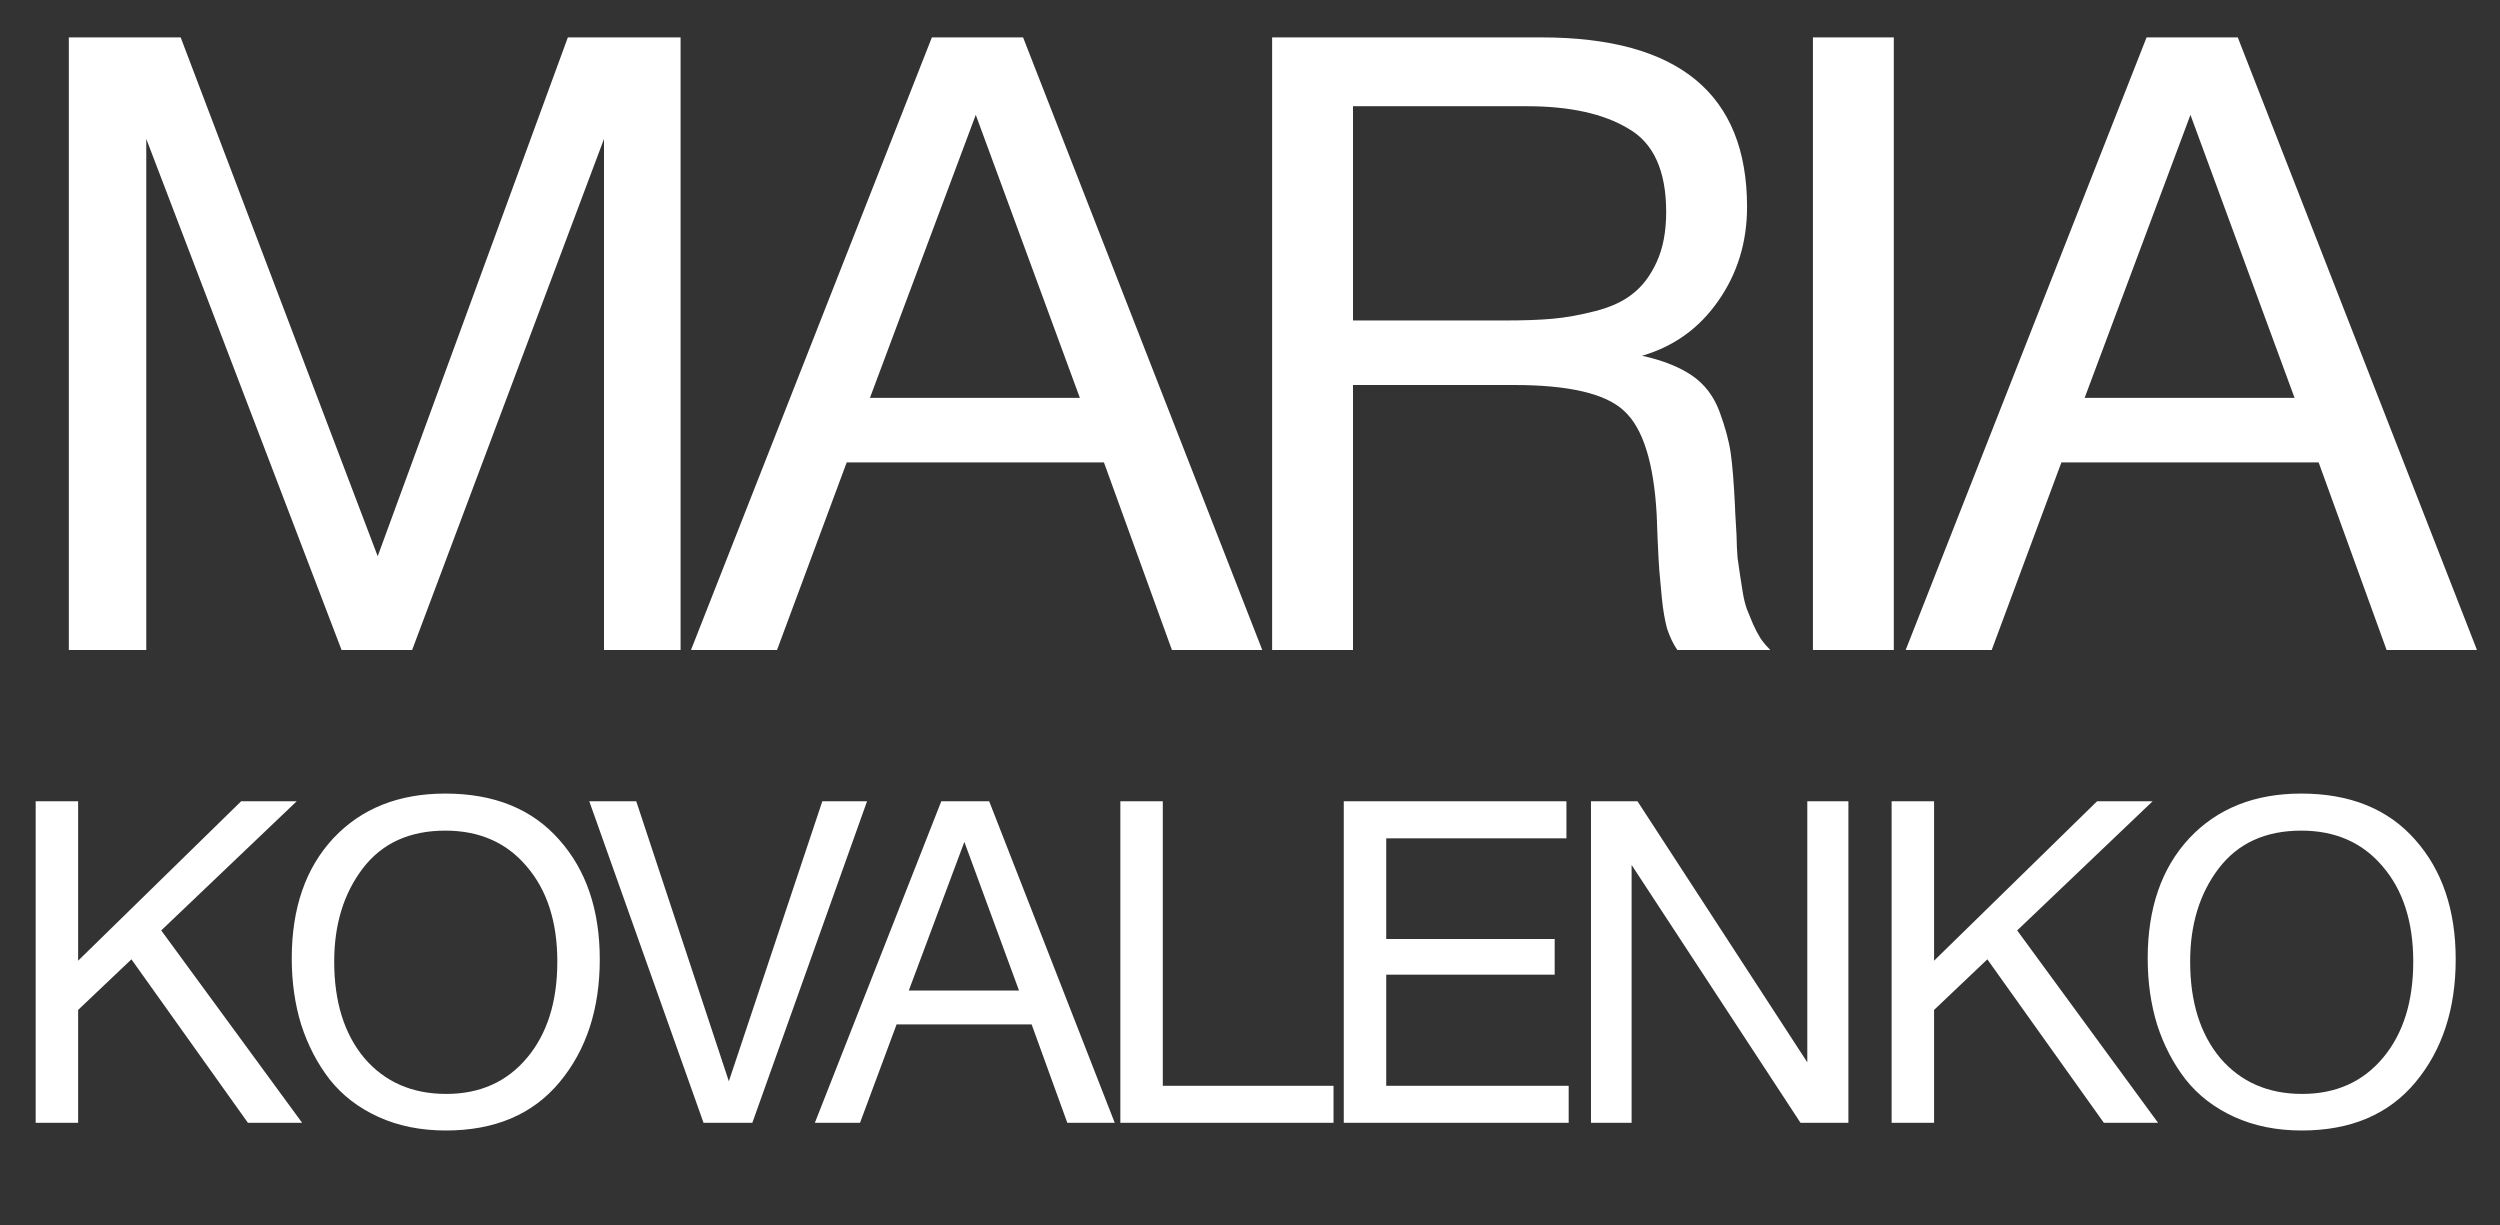 <?xml version="1.0" encoding="UTF-8"?> <svg xmlns="http://www.w3.org/2000/svg" width="100" height="49" viewBox="0 0 100 49" fill="none"><rect x="0" y="0" width="100" height="49" fill="#333333" stroke="none"/> <path d="M2.753 1.496H7.227L15.108 22.249L22.714 1.496H27.223V26H24.16V5.557L16.485 26H13.663L5.851 5.557V26H2.753V1.496ZM40.923 1.496L50.491 26H46.877L44.158 18.497H33.868L31.081 26H27.639L37.275 1.496H40.923ZM43.195 15.916L39.031 4.594L34.797 15.916H43.195ZM50.885 1.496H61.657C67.14 1.496 69.882 3.756 69.882 8.276C69.882 9.698 69.492 10.96 68.712 12.062C67.955 13.14 66.945 13.863 65.683 14.23C66.509 14.413 67.175 14.677 67.679 15.021C68.184 15.366 68.551 15.847 68.781 16.467C69.01 17.086 69.159 17.637 69.228 18.119C69.297 18.601 69.354 19.312 69.4 20.253C69.4 20.344 69.412 20.574 69.434 20.941C69.457 21.285 69.469 21.526 69.469 21.664C69.469 21.778 69.48 21.996 69.503 22.317C69.549 22.639 69.584 22.88 69.607 23.04C69.629 23.201 69.664 23.419 69.71 23.694C69.756 23.97 69.813 24.199 69.882 24.383C69.951 24.543 70.031 24.738 70.123 24.968C70.215 25.174 70.318 25.369 70.433 25.553C70.547 25.713 70.674 25.862 70.811 26H67.094C66.934 25.771 66.796 25.484 66.681 25.14C66.59 24.796 66.521 24.394 66.475 23.935C66.429 23.453 66.394 23.075 66.371 22.799C66.349 22.501 66.326 22.077 66.303 21.526C66.28 20.975 66.268 20.666 66.268 20.597C66.154 18.509 65.718 17.121 64.96 16.433C64.226 15.744 62.758 15.4 60.555 15.4H54.12V26H50.885V1.496ZM54.12 4.249V12.819H60.211C60.968 12.819 61.599 12.796 62.104 12.75C62.632 12.704 63.205 12.601 63.825 12.44C64.444 12.28 64.938 12.05 65.305 11.752C65.695 11.454 66.016 11.029 66.268 10.479C66.521 9.928 66.647 9.263 66.647 8.482C66.647 6.831 66.142 5.718 65.133 5.144C64.146 4.548 62.792 4.249 61.072 4.249H54.12ZM75.752 1.496V26H72.517V1.496H75.752ZM89.511 1.496L99.079 26H95.465L92.746 18.497H82.456L79.668 26H76.227L85.863 1.496H89.511ZM91.783 15.916L87.618 4.594L83.385 15.916H91.783Z" fill="white"></path> <path d="M11.869 32.05L6.449 37.217L12.086 44.913H9.918L5.257 38.373L3.125 40.397V44.913H1.427V32.05H3.125V38.428L9.647 32.05H11.869ZM17.813 31.743C19.764 31.743 21.281 32.357 22.365 33.586C23.449 34.802 23.991 36.398 23.991 38.373C23.991 40.361 23.455 41.998 22.383 43.287C21.311 44.576 19.794 45.22 17.831 45.22C16.831 45.22 15.934 45.039 15.139 44.678C14.344 44.317 13.694 43.817 13.188 43.179C12.694 42.541 12.315 41.812 12.05 40.993C11.797 40.174 11.67 39.289 11.67 38.337C11.67 36.326 12.224 34.724 13.332 33.532C14.452 32.339 15.946 31.743 17.813 31.743ZM17.813 33.225C16.379 33.225 15.277 33.73 14.507 34.742C13.748 35.742 13.368 36.982 13.368 38.464C13.368 40.078 13.772 41.366 14.579 42.33C15.398 43.281 16.488 43.757 17.849 43.757C19.198 43.757 20.276 43.275 21.082 42.312C21.89 41.348 22.293 40.066 22.293 38.464C22.293 36.874 21.883 35.603 21.064 34.652C20.258 33.7 19.174 33.225 17.813 33.225ZM23.571 32.05H25.45L29.154 43.251L32.893 32.05H34.682L30.093 44.913H28.142L23.571 32.05ZM39.567 32.05L44.59 44.913H42.693L41.265 40.975H35.864L34.401 44.913H32.594L37.652 32.05H39.567ZM40.76 39.62L38.574 33.676L36.352 39.62H40.76ZM53.341 43.432V44.913H44.814V32.05H46.512V43.432H53.341ZM62.657 32.05V33.532H55.449V37.56H62.187V38.987H55.449V43.432H62.747V44.913H53.751V32.05H62.657ZM63.639 32.05H65.499L72.292 42.492V32.05H73.936V44.913H72.021L65.264 34.598V44.913H63.639V32.05ZM86.106 32.05L80.687 37.217L86.323 44.913H84.155L79.494 38.373L77.363 40.397V44.913H75.665V32.05H77.363V38.428L83.884 32.05H86.106ZM92.05 31.743C94.001 31.743 95.519 32.357 96.603 33.586C97.686 34.802 98.228 36.398 98.228 38.373C98.228 40.361 97.692 41.998 96.621 43.287C95.549 44.576 94.031 45.22 92.068 45.22C91.068 45.22 90.171 45.039 89.376 44.678C88.581 44.317 87.931 43.817 87.425 43.179C86.931 42.541 86.552 41.812 86.287 40.993C86.034 40.174 85.908 39.289 85.908 38.337C85.908 36.326 86.462 34.724 87.57 33.532C88.69 32.339 90.183 31.743 92.05 31.743ZM92.05 33.225C90.617 33.225 89.515 33.73 88.744 34.742C87.985 35.742 87.606 36.982 87.606 38.464C87.606 40.078 88.009 41.366 88.816 42.33C89.635 43.281 90.725 43.757 92.086 43.757C93.435 43.757 94.513 43.275 95.32 42.312C96.127 41.348 96.53 40.066 96.53 38.464C96.53 36.874 96.121 35.603 95.302 34.652C94.495 33.7 93.411 33.225 92.05 33.225Z" fill="white"></path> </svg> 